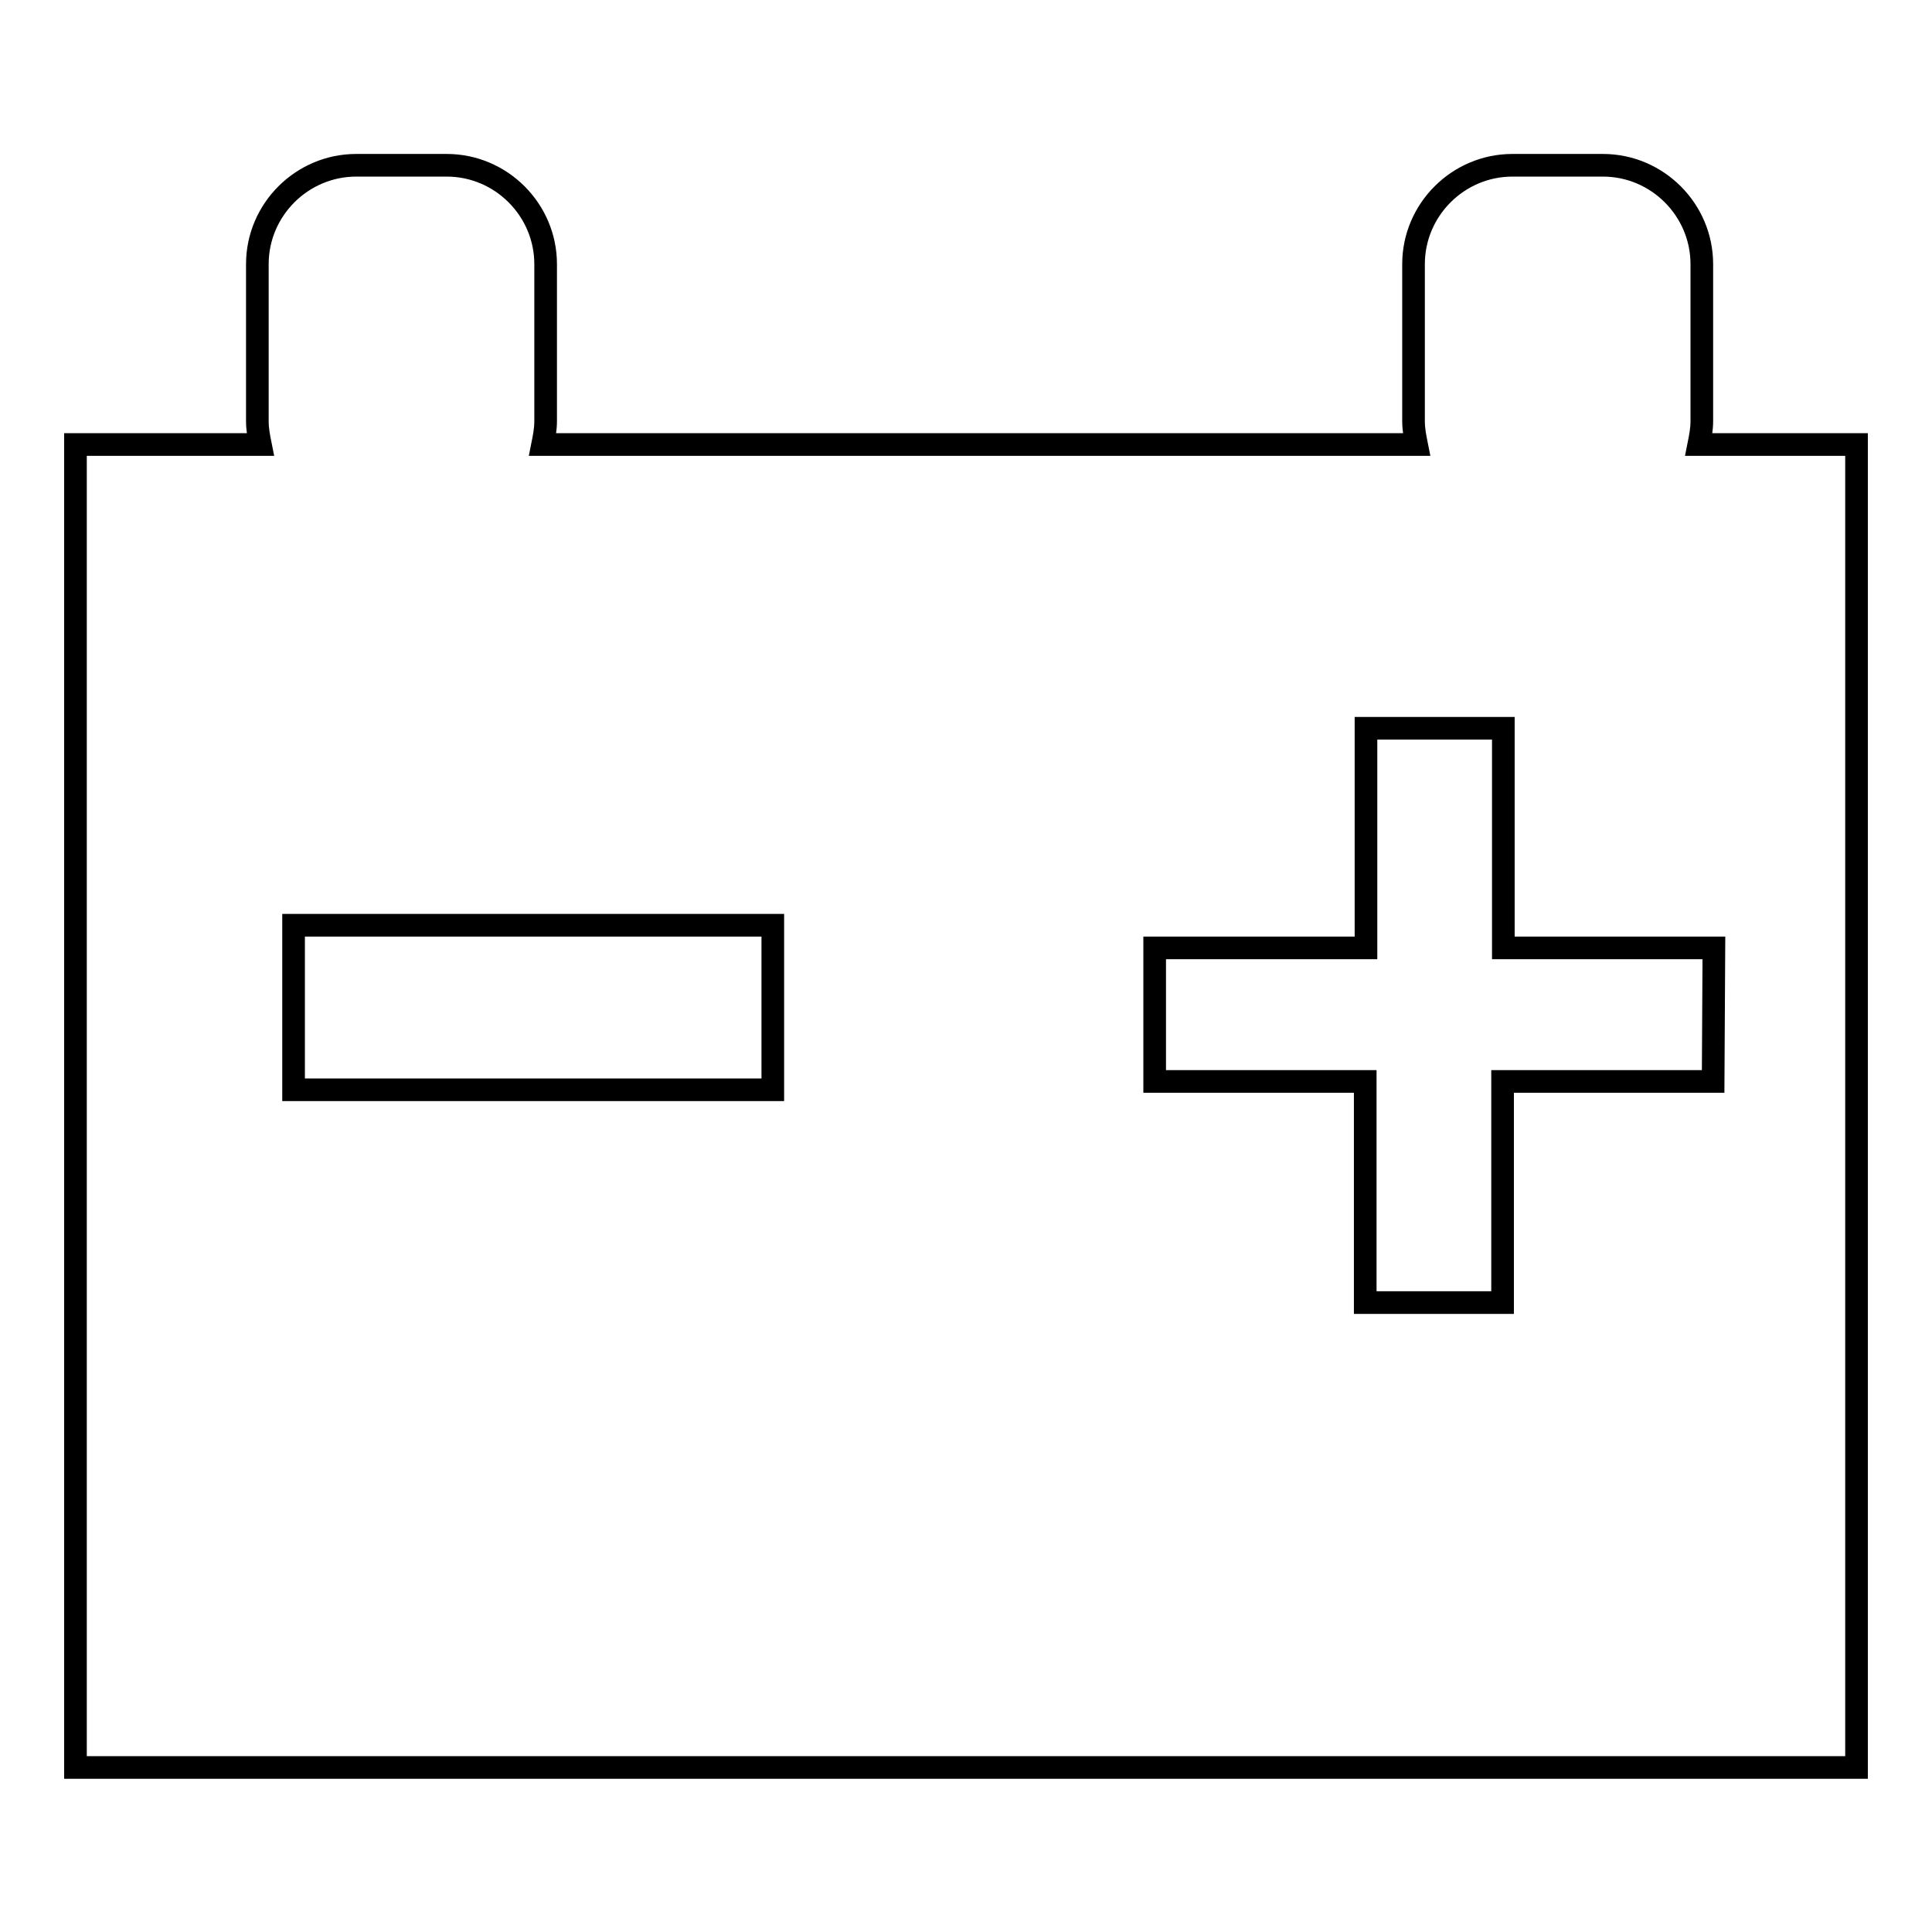 <?xml version="1.0" encoding="utf-8"?>
<!-- Svg Vector Icons : http://www.onlinewebfonts.com/icon -->
<!DOCTYPE svg PUBLIC "-//W3C//DTD SVG 1.1//EN" "http://www.w3.org/Graphics/SVG/1.1/DTD/svg11.dtd">
<svg version="1.1" xmlns="http://www.w3.org/2000/svg" xmlns:xlink="http://www.w3.org/1999/xlink" x="0px" y="0px" viewBox="0 0 256 256" enable-background="new 0 0 256 256" xml:space="preserve">
<g><g><g><path stroke-width="3" fill-opacity="0" stroke="#000000"  d="M225.1,58.9c0.2-1,0.4-2,0.4-3.1V35c0-7.2-5.9-13.1-13.1-13.1h-12c-7.2,0-13.1,5.9-13.1,13.1v20.8c0,1.1,0.2,2.1,0.4,3.1H71.9c0.2-1,0.4-2,0.4-3.1V35c0-7.2-5.9-13.1-13.1-13.1h-12c-7.2,0-13.1,5.9-13.1,13.1v20.8c0,1.1,0.2,2.1,0.4,3.1H10v175.3h236V58.9H225.1z M102.4,144.4H38.9v-21.8h63.5V144.4z M227,143.3h-27.9v29.3h-18.2v-29.3h-27.9v-17.7h28V96.5h18.2v29.1h27.9L227,143.3L227,143.3z"/></g><g></g><g></g><g></g><g></g><g></g><g></g><g></g><g></g><g></g><g></g><g></g><g></g><g></g><g></g><g></g></g></g>
</svg>
